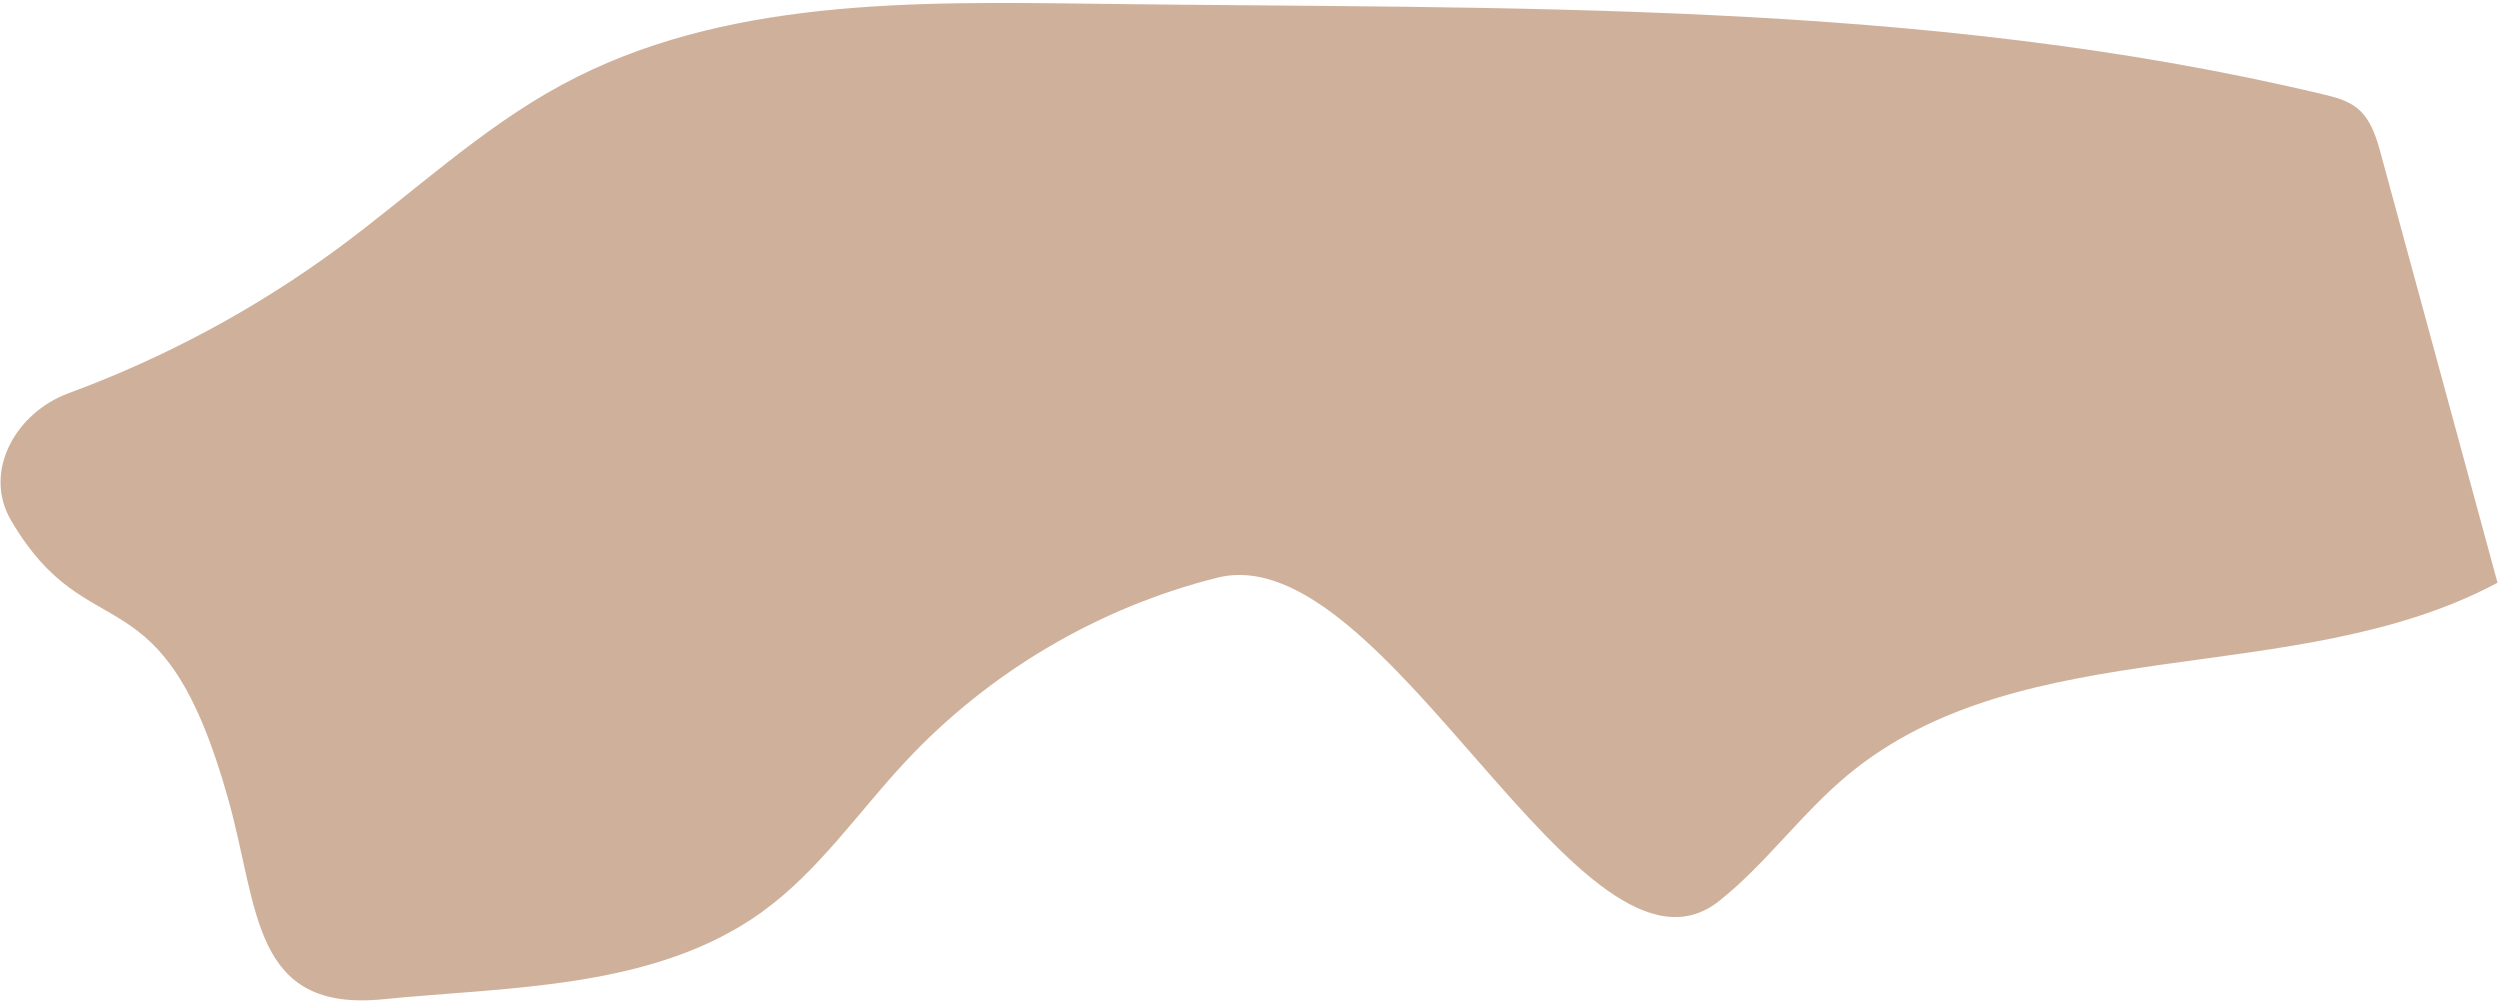 <?xml version="1.0" encoding="UTF-8"?> <svg xmlns="http://www.w3.org/2000/svg" width="775" height="311" viewBox="0 0 775 311" fill="none"> <path d="M236.409 282.553C253.784 270.002 266.037 251.788 280.657 236.131C306.522 208.365 340.56 188.295 377.371 179.084C429.938 165.891 490.666 313.028 533.042 279.225C547.553 267.648 558.499 252.118 572.797 240.255C627.241 194.98 711.827 214.02 774.233 180.651C762.205 136.402 750.154 92.193 738.125 47.944C736.727 42.724 735.065 37.163 730.904 33.678C727.852 31.132 723.837 30.114 719.952 29.198C596.117 -0.367 467.223 2.831 339.913 1.177C283.411 0.458 223.968 -0.605 174.268 26.236C148.979 39.878 127.884 59.947 104.776 76.985C79.235 95.774 51.025 110.932 21.27 121.889C4.827 127.943 -5.433 146.24 3.442 161.35C27.848 202.904 50.322 174.637 70.792 247.879C80.273 281.723 78.083 313.786 118.689 309.771C157.954 305.874 203.018 306.706 236.417 282.585L236.409 282.553Z" fill="#CFB09B"></path> </svg> 
